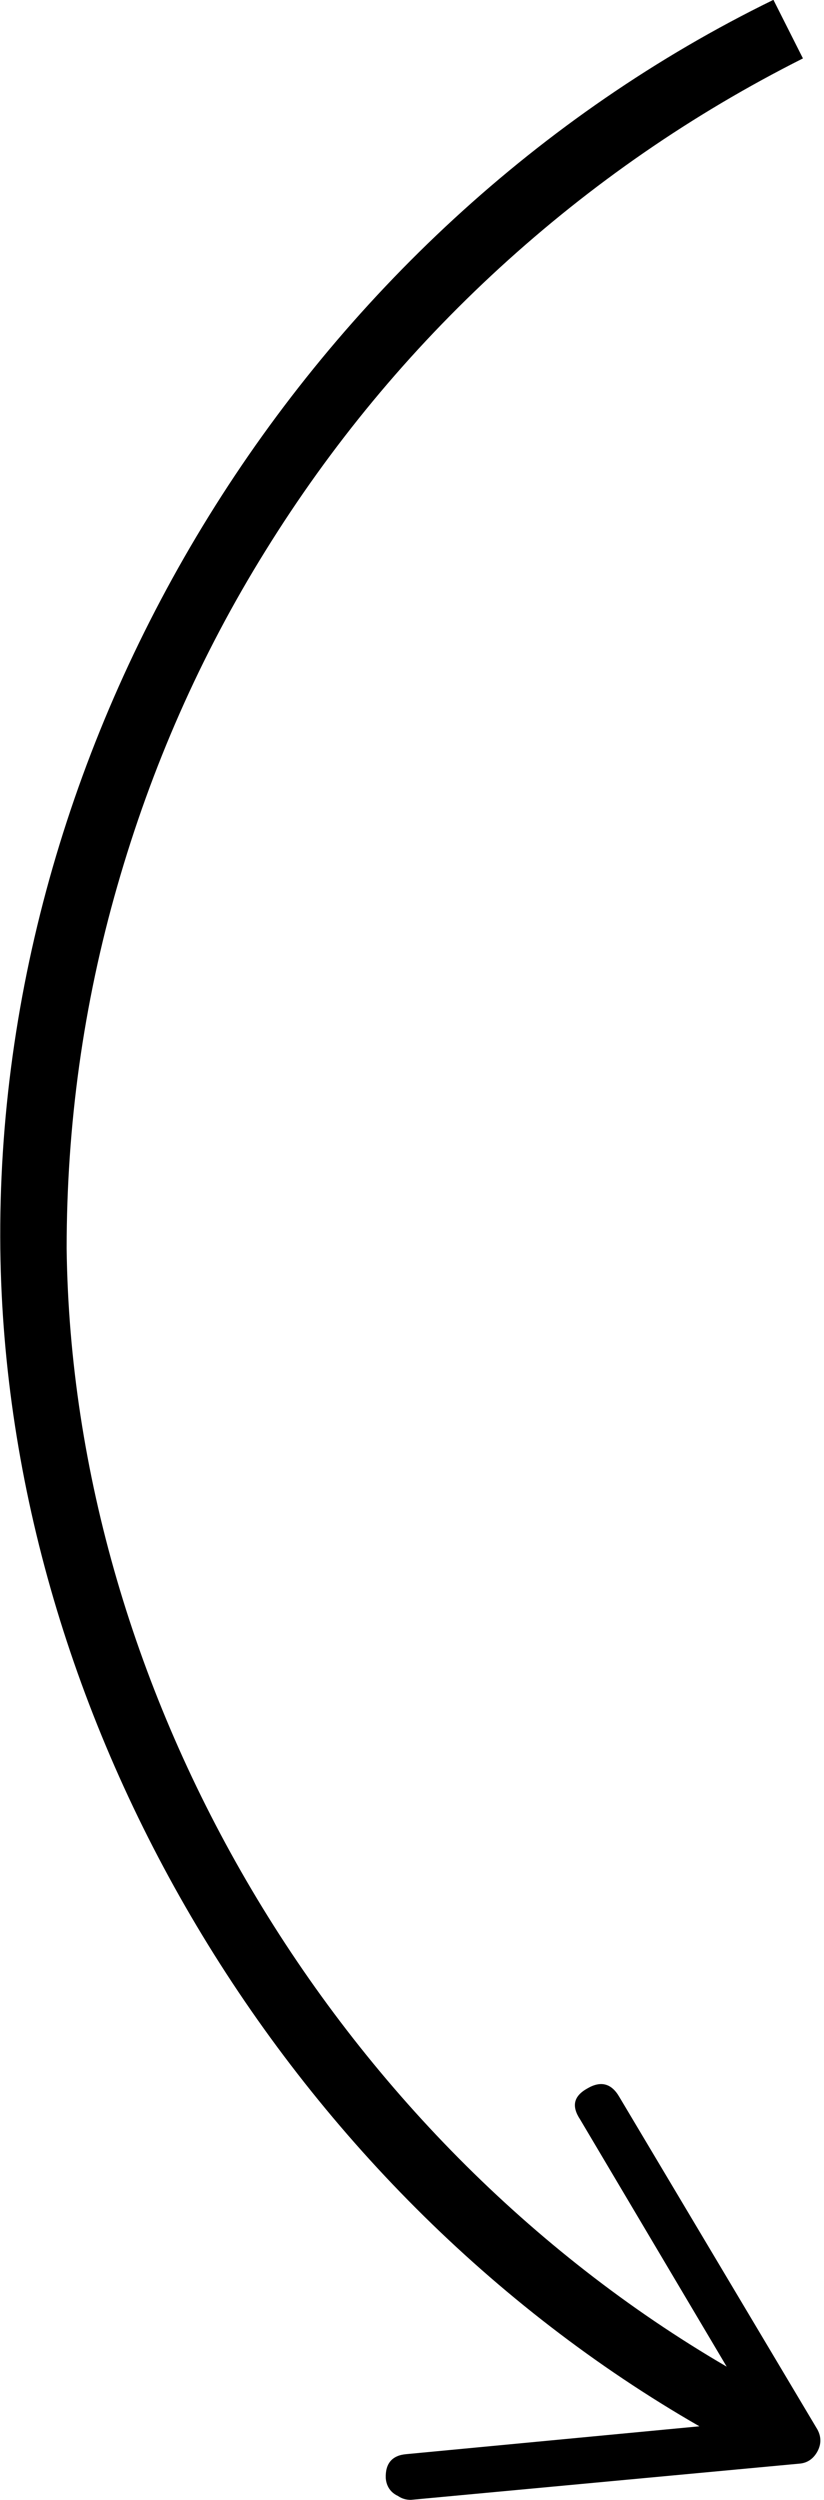 <svg clip-rule="evenodd" fill-rule="evenodd" stroke-linejoin="round" stroke-miterlimit="2" viewBox="0 0 66 200" width="66" height="200" xmlns="http://www.w3.org/2000/svg" xmlns:xlink="http://www.w3.org/1999/xlink"><clipPath id="a"><path clip-rule="evenodd" d="m0 0h200v200h-200z"/></clipPath><g transform="scale(.33 1)"><path d="m0 0h200v200h-200z" fill="none"/><g clip-path="url(#a)"><path d="m176.901 10.37 1.37-2.308c-3.667 2.136-6.12 6.261-6.172 10.443 0 1.151.156 2.281.474 3.386.318 1.109.776 2.151 1.385 3.13.61.984 1.339 1.864 2.193 2.646.854.781 1.797 1.432 2.833 1.953l-.276.547c-4.38-2.136-7.286-6.828-7.229-11.667.052-4.417 2.662-8.771 6.537-10.995l-2.74-.26c-.135-.011-.198-.089-.193-.224.006-.078.047-.136.115-.167.036-.026.078-.036.12-.036l3.63.338c.078.005.135.047.172.115.036.068.036.135 0 .203l-1.854 3.109c-.073.125-.172.151-.297.078-.13-.072-.151-.166-.068-.291z" transform="matrix(25.957 0 0 -8.566 -4451 258.398)"/></g></g></svg>
